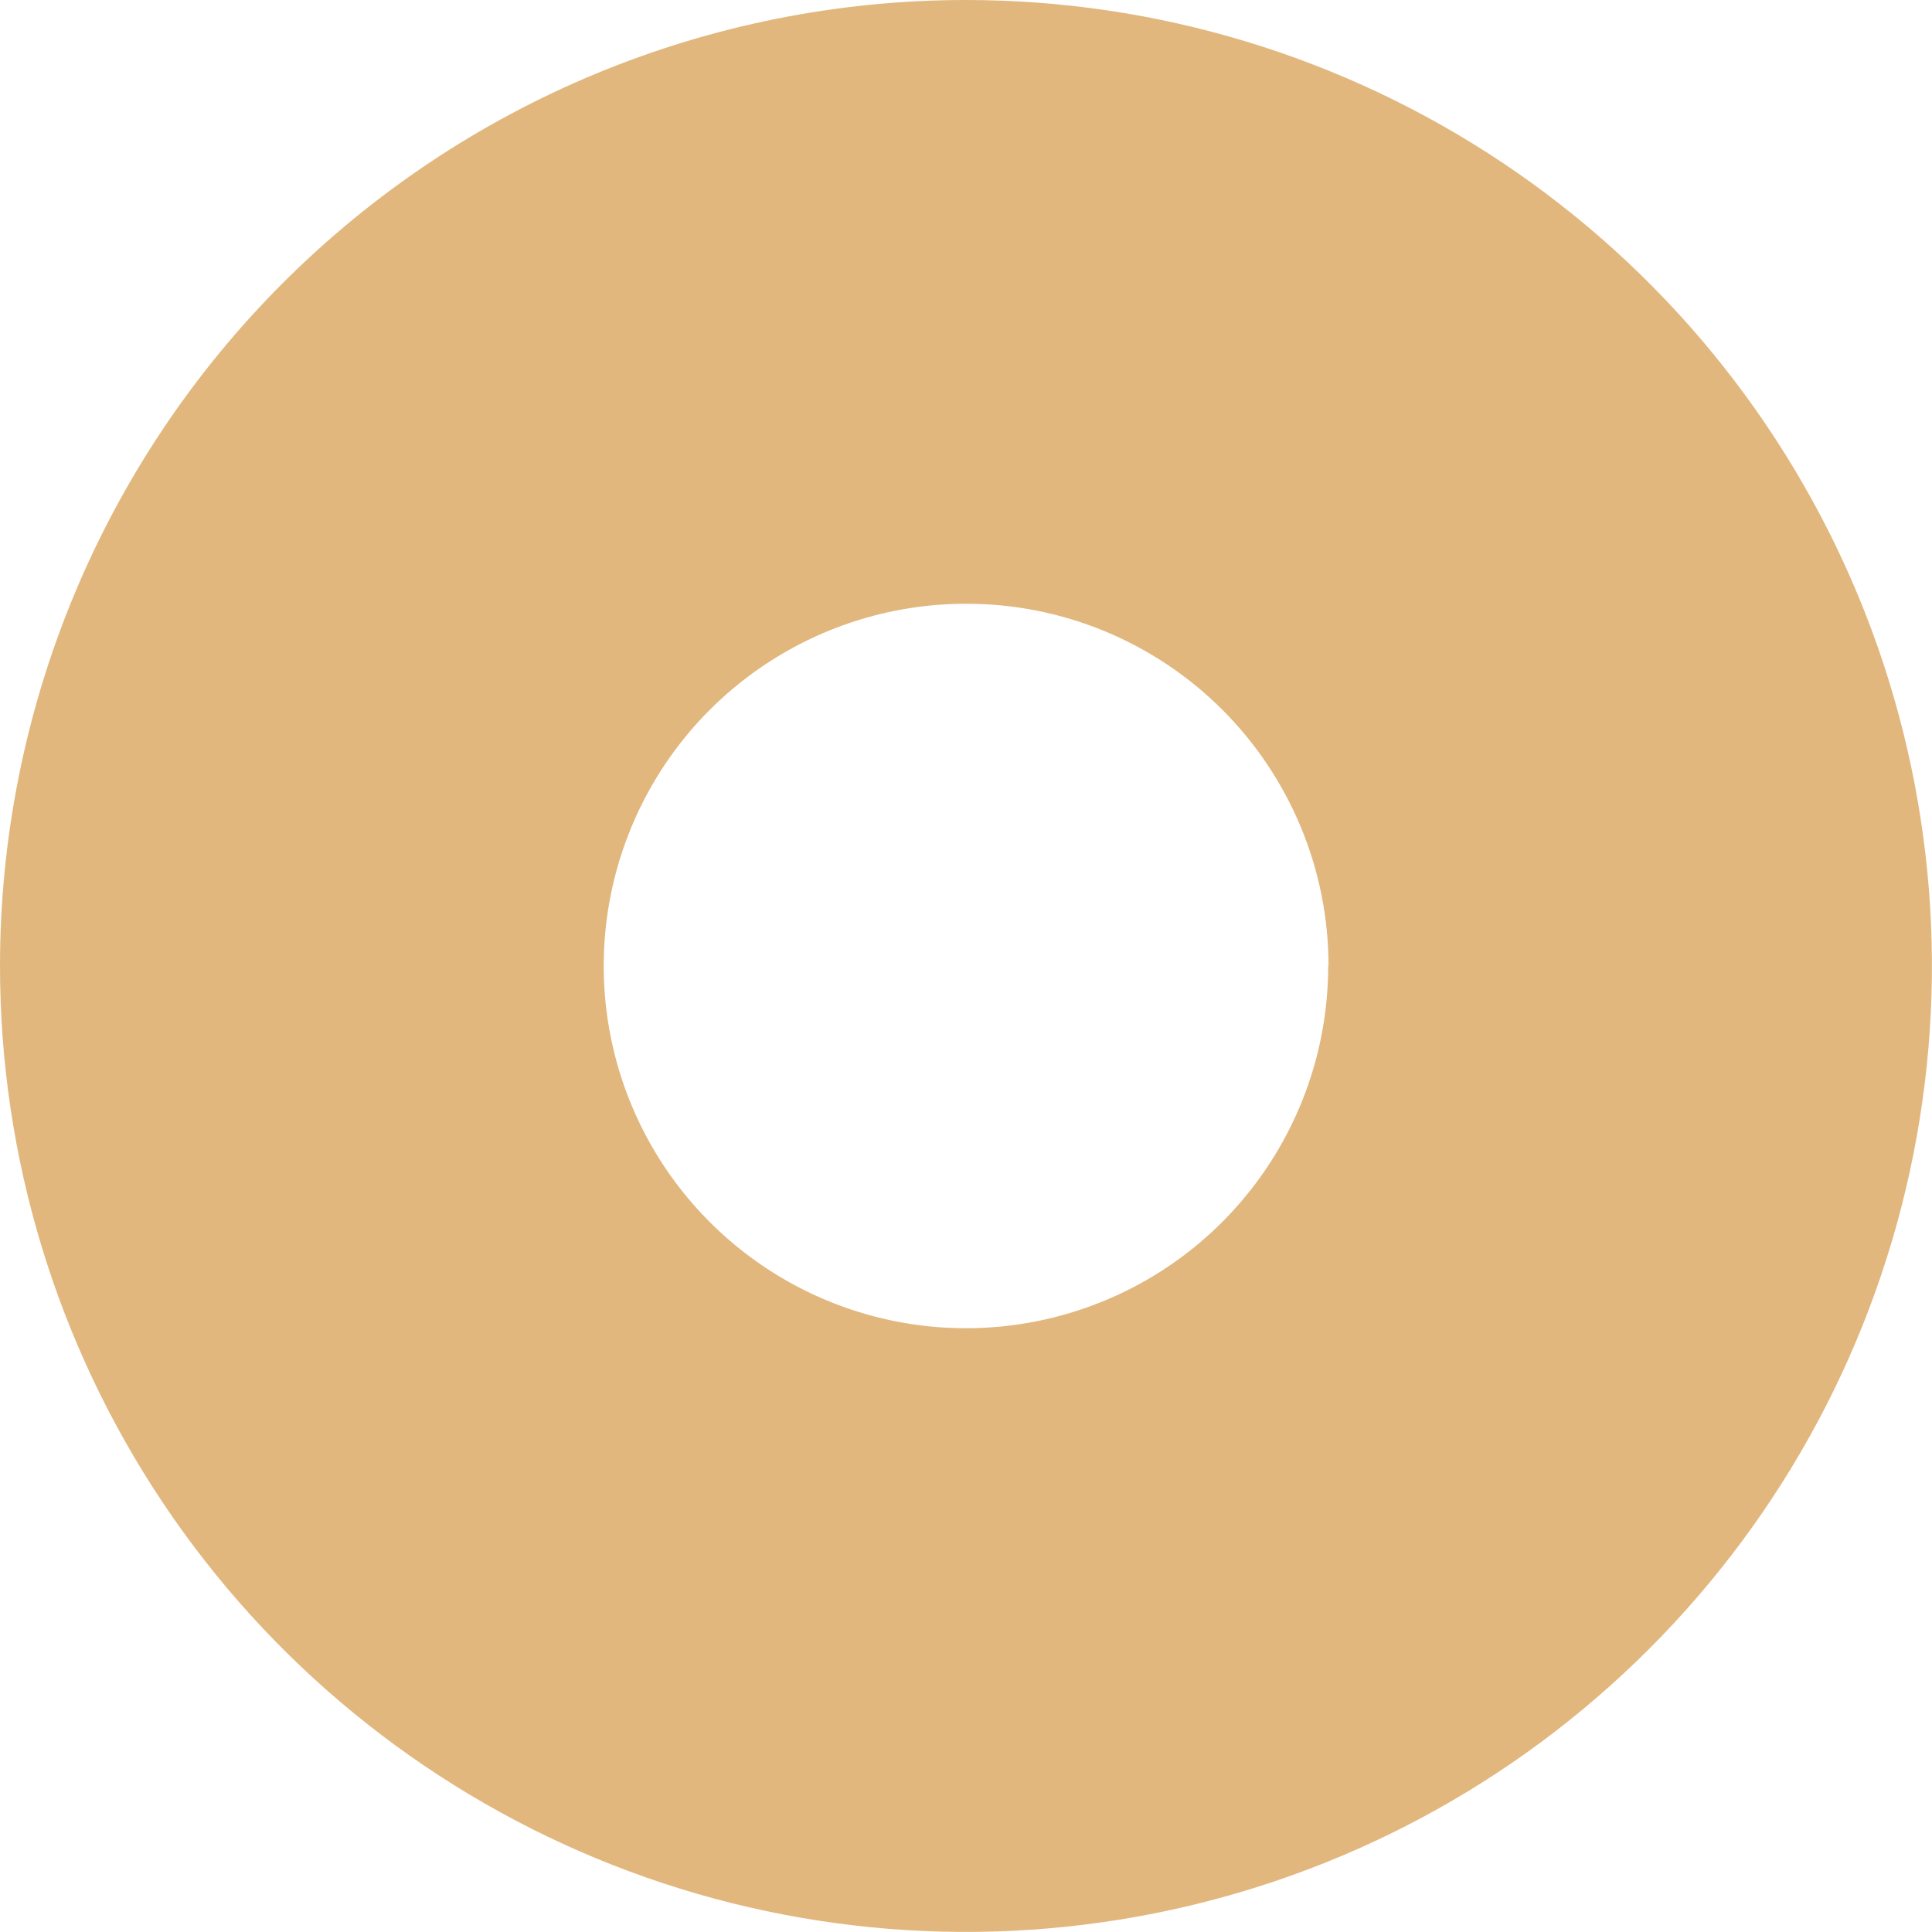 <?xml version="1.0" encoding="UTF-8"?> <svg xmlns="http://www.w3.org/2000/svg" width="34" height="34" viewBox="0 0 34 34" fill="none"> <path d="M0 17C0 20.362 0.997 23.648 2.865 26.444C4.733 29.239 7.388 31.418 10.494 32.705C13.6 33.992 17.018 34.328 20.316 33.672C23.614 33.017 26.643 31.398 29.02 29.02C31.398 26.643 33.017 23.614 33.672 20.316C34.328 17.018 33.992 13.6 32.705 10.494C31.418 7.388 29.239 4.733 26.444 2.865C23.648 0.997 20.362 0 17 0C12.491 0 8.167 1.791 4.979 4.979C1.791 8.167 0 12.491 0 17ZM23.374 17C23.374 18.26 23 19.493 22.3 20.541C21.599 21.59 20.604 22.407 19.439 22.889C18.274 23.372 16.992 23.498 15.756 23.252C14.519 23.006 13.383 22.399 12.492 21.507C11.6 20.616 10.993 19.48 10.747 18.243C10.501 17.007 10.627 15.725 11.11 14.56C11.592 13.395 12.409 12.399 13.458 11.699C14.506 10.999 15.739 10.625 17 10.625C17.837 10.624 18.667 10.788 19.441 11.108C20.215 11.428 20.918 11.898 21.511 12.49C22.103 13.082 22.573 13.785 22.894 14.559C23.215 15.332 23.38 16.162 23.38 17H23.374Z" fill="#E1B77E"></path> </svg> 